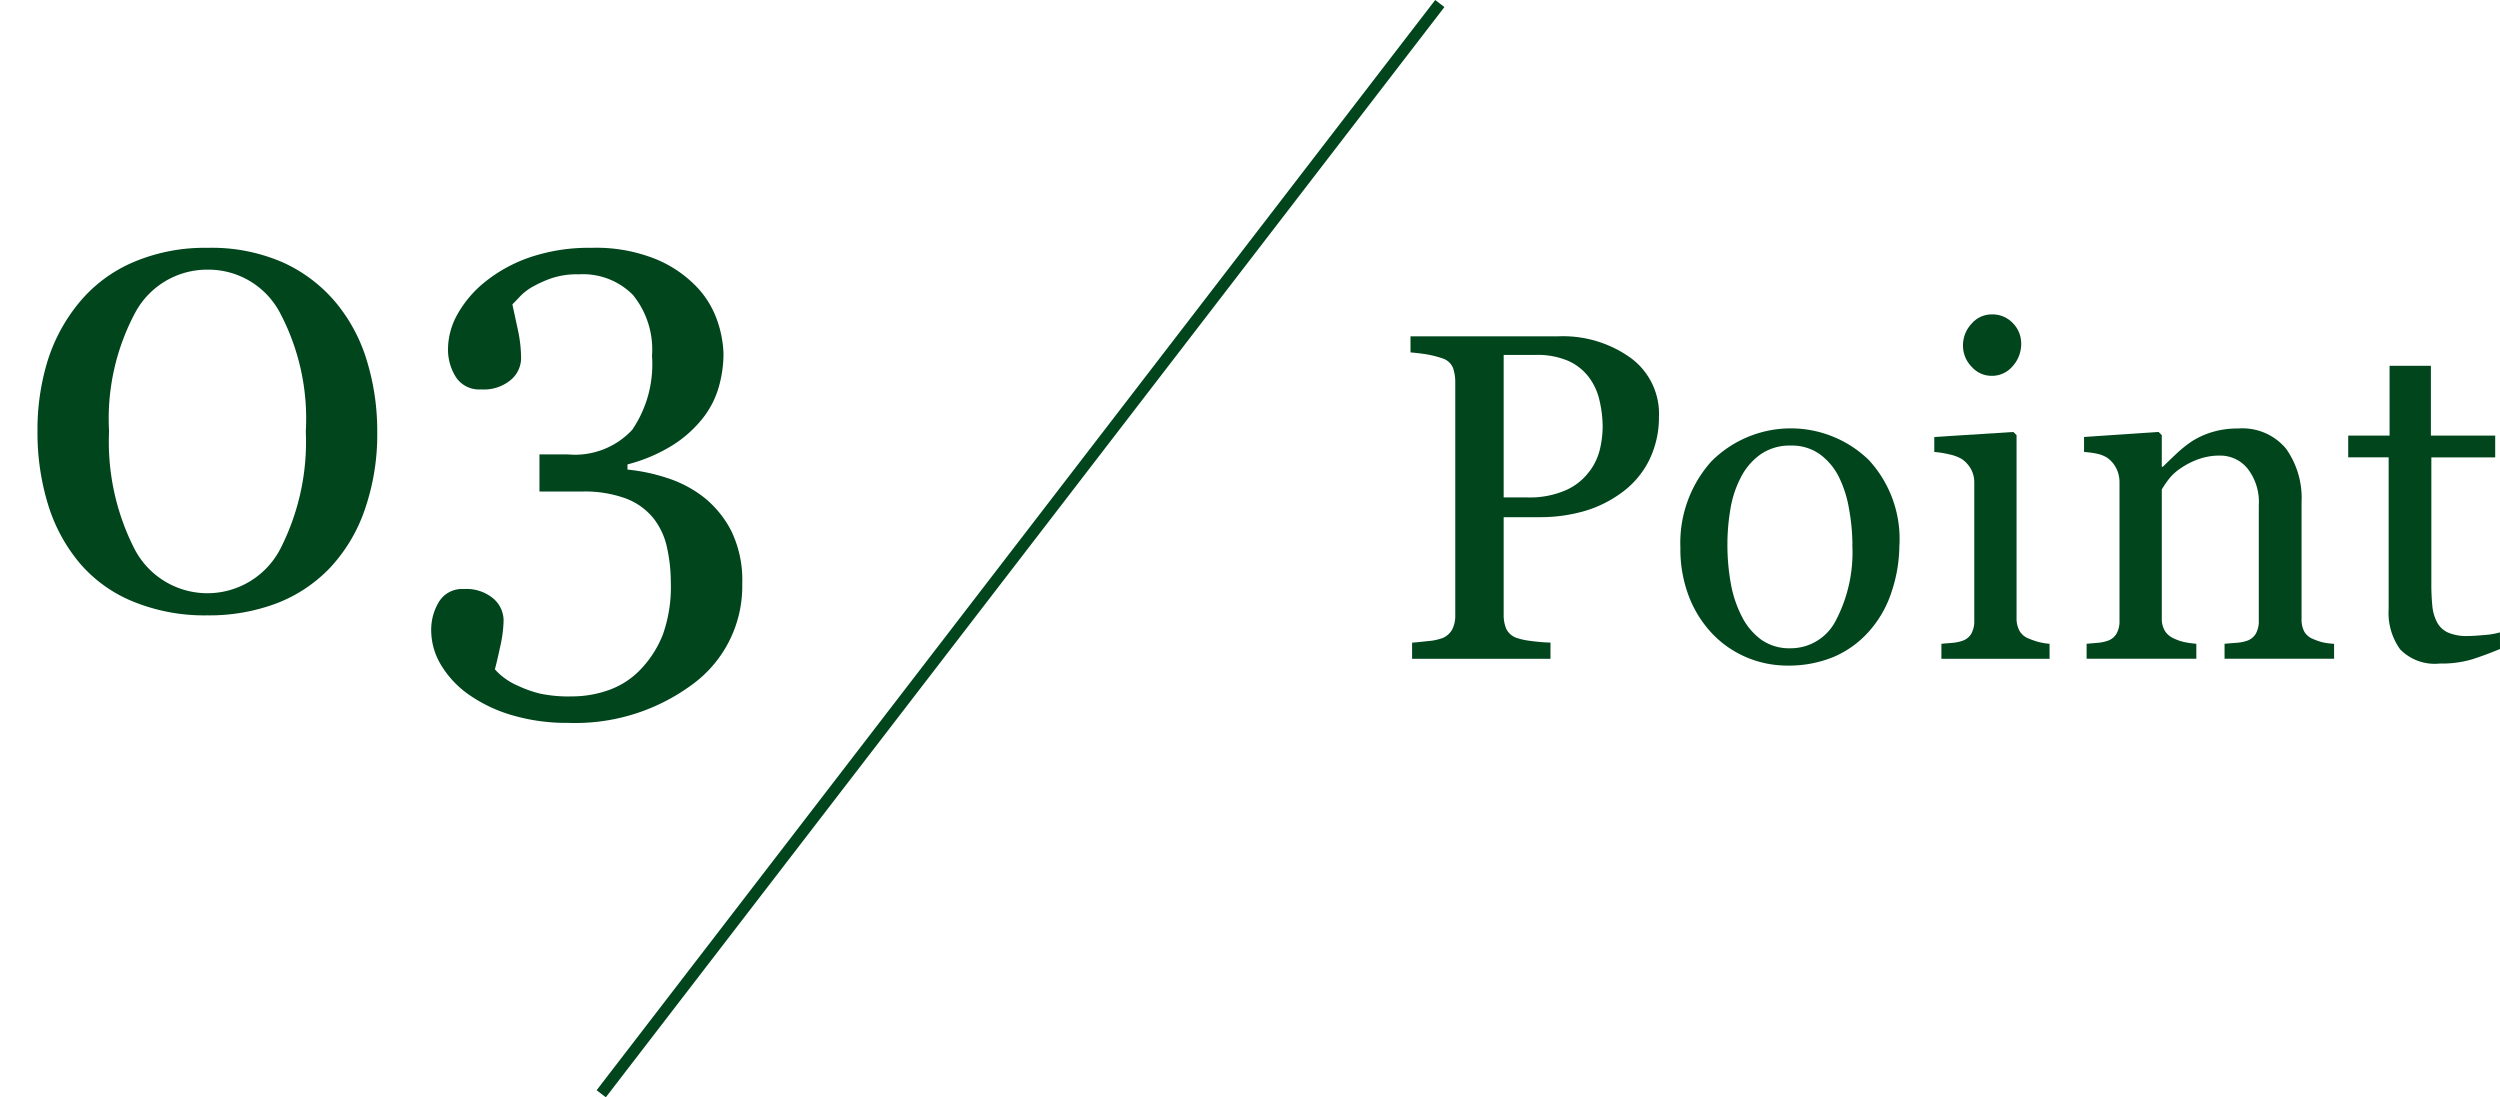 <svg xmlns="http://www.w3.org/2000/svg" xmlns:xlink="http://www.w3.org/1999/xlink" width="133.345" height="58.527" viewBox="0 0 133.345 58.527">
  <defs>
    <clipPath id="clip-path">
      <rect id="長方形_6741" data-name="長方形 6741" width="133.345" height="58.526" fill="#00451c"/>
    </clipPath>
  </defs>
  <g id="グループ_23422" data-name="グループ 23422" transform="translate(-704 -3207.873)">
    <g id="グループ_23418" data-name="グループ 23418" transform="translate(704 3207.874)">
      <rect id="長方形_6740" data-name="長方形 6740" width="73.362" height="0.619" transform="translate(31.823 58.149) rotate(-52.433)" fill="#00451c"/>
      <g id="グループ_21938" data-name="グループ 21938" transform="translate(0 0)">
        <g id="グループ_21937" data-name="グループ 21937" clip-path="url(#clip-path)">
          <path id="パス_24724" data-name="パス 24724" d="M134.881,33.24a5.18,5.18,0,0,1-.528,2.381,4.755,4.755,0,0,1-1.46,1.716,6.31,6.31,0,0,1-2.024.993,8.472,8.472,0,0,1-2.339.315H126.6v5.212a1.861,1.861,0,0,0,.139.745.961.961,0,0,0,.576.491,3.763,3.763,0,0,0,.77.158,9.611,9.611,0,0,0,1.012.084V46.2h-7.382v-.861q.291-.023.842-.084a2.936,2.936,0,0,0,.77-.158,1.043,1.043,0,0,0,.527-.461,1.617,1.617,0,0,0,.164-.776V31.445a2.268,2.268,0,0,0-.121-.763.887.887,0,0,0-.57-.509,5.238,5.238,0,0,0-.915-.225c-.3-.044-.563-.075-.782-.09V29h7.855a6.189,6.189,0,0,1,3.9,1.158,3.7,3.7,0,0,1,1.5,3.085M131.2,36.173a3.259,3.259,0,0,0,.546-1.206,5.461,5.461,0,0,0,.134-1.121,6.3,6.3,0,0,0-.164-1.406,3.265,3.265,0,0,0-.563-1.249,2.822,2.822,0,0,0-1.115-.885,4.145,4.145,0,0,0-1.721-.315H126.6v7.6h1.236a4.8,4.8,0,0,0,2.127-.406,3.115,3.115,0,0,0,1.23-1.013" transform="translate(-46.397 -11.061)" fill="#00451c"/>
          <path id="パス_24725" data-name="パス 24725" d="M156.58,43.127a7.9,7.9,0,0,1-.4,2.479,5.9,5.9,0,0,1-1.141,2.067,5.3,5.3,0,0,1-1.941,1.442,6.237,6.237,0,0,1-2.475.473,5.587,5.587,0,0,1-2.172-.43,5.482,5.482,0,0,1-1.833-1.254,6.016,6.016,0,0,1-1.256-1.982A7.018,7.018,0,0,1,144.9,43.3a6.516,6.516,0,0,1,1.632-4.582,5.974,5.974,0,0,1,8.421-.091,6.214,6.214,0,0,1,1.632,4.5m-2.509.024a10.871,10.871,0,0,0-.182-1.921,6.077,6.077,0,0,0-.547-1.716,3.344,3.344,0,0,0-1.02-1.206,2.568,2.568,0,0,0-1.541-.455,2.722,2.722,0,0,0-1.6.461,3.4,3.4,0,0,0-1.075,1.261,5.579,5.579,0,0,0-.546,1.684,11.12,11.12,0,0,0-.157,1.83,11.564,11.564,0,0,0,.187,2.152,6.23,6.23,0,0,0,.6,1.763,3.435,3.435,0,0,0,1.039,1.218,2.611,2.611,0,0,0,1.549.443,2.7,2.7,0,0,0,2.4-1.467,7.829,7.829,0,0,0,.887-4.049" transform="translate(-55.271 -14.088)" fill="#00451c"/>
          <path id="パス_24726" data-name="パス 24726" d="M172.949,45.48h-5.77v-.8l.575-.049a2.208,2.208,0,0,0,.515-.1.871.871,0,0,0,.5-.381,1.365,1.365,0,0,0,.163-.708V36.072a1.455,1.455,0,0,0-.176-.709,1.564,1.564,0,0,0-.491-.539,2.239,2.239,0,0,0-.666-.247,4.877,4.877,0,0,0-.8-.127v-.8l4.218-.267.17.169V43.3a1.382,1.382,0,0,0,.163.7.963.963,0,0,0,.512.412,4.059,4.059,0,0,0,.518.176,3.222,3.222,0,0,0,.566.092Zm-1.515-16.813a1.766,1.766,0,0,1-.455,1.206,1.437,1.437,0,0,1-1.121.515,1.414,1.414,0,0,1-1.073-.491,1.6,1.6,0,0,1-.455-1.121,1.67,1.67,0,0,1,.455-1.164,1.411,1.411,0,0,1,1.073-.5,1.493,1.493,0,0,1,1.133.467,1.528,1.528,0,0,1,.442,1.085" transform="translate(-63.628 -10.343)" fill="#00451c"/>
          <path id="パス_24727" data-name="パス 24727" d="M193.05,49.232h-5.843v-.8c.186-.016.39-.033.612-.049a2.293,2.293,0,0,0,.552-.1.876.876,0,0,0,.5-.382,1.365,1.365,0,0,0,.163-.709V41.05a2.9,2.9,0,0,0-.6-1.963,1.871,1.871,0,0,0-1.464-.692,3.332,3.332,0,0,0-1.178.2,4.186,4.186,0,0,0-.948.491,2.69,2.69,0,0,0-.638.6,5.4,5.4,0,0,0-.346.515v6.873a1.242,1.242,0,0,0,.169.679,1.089,1.089,0,0,0,.509.412,2.357,2.357,0,0,0,.552.182,4.848,4.848,0,0,0,.612.085v.8H179.85v-.8l.576-.049a2.185,2.185,0,0,0,.515-.1.871.871,0,0,0,.5-.382,1.356,1.356,0,0,0,.163-.708V39.824a1.639,1.639,0,0,0-.176-.757,1.512,1.512,0,0,0-.49-.563,1.689,1.689,0,0,0-.546-.212,4.917,4.917,0,0,0-.679-.09v-.8l3.976-.267.17.17v1.684h.061q.29-.29.727-.7a6.383,6.383,0,0,1,.825-.66,4.343,4.343,0,0,1,1.067-.485,4.646,4.646,0,0,1,1.394-.194,3.025,3.025,0,0,1,2.551,1.073,4.539,4.539,0,0,1,.831,2.855V47.1a1.4,1.4,0,0,0,.145.685.955.955,0,0,0,.5.406,3.19,3.19,0,0,0,.5.17,3.843,3.843,0,0,0,.588.073Z" transform="translate(-68.554 -14.096)" fill="#00451c"/>
          <path id="パス_24728" data-name="パス 24728" d="M210.586,46.648q-.788.328-1.491.552a5.719,5.719,0,0,1-1.721.224,2.579,2.579,0,0,1-2.115-.758,3.325,3.325,0,0,1-.612-2.14v-8.1h-2.157V35.266h2.206V31.544H206.9v3.722h3.43v1.163h-3.406v6.679a11.94,11.94,0,0,0,.054,1.254,2.335,2.335,0,0,0,.26.879,1.245,1.245,0,0,0,.582.533,2.488,2.488,0,0,0,1.042.182q.3,0,.891-.054a3.892,3.892,0,0,0,.83-.14Z" transform="translate(-77.241 -12.033)" fill="#00451c"/>
        </g>
      </g>
    </g>
    <g id="グループ_23420" data-name="グループ 23420" transform="translate(-156.225 2945.071)">
      <path id="パス_35744" data-name="パス 35744" d="M878.156,278.962a8.831,8.831,0,0,1,1.647,3.113,12.755,12.755,0,0,1,.543,3.733,12.264,12.264,0,0,1-.672,4.2,8.623,8.623,0,0,1-1.845,3.078,7.782,7.782,0,0,1-2.861,1.9,10.173,10.173,0,0,1-3.69.638,10.039,10.039,0,0,1-3.965-.741,7.4,7.4,0,0,1-2.828-2.035,8.883,8.883,0,0,1-1.7-3.146,13,13,0,0,1-.56-3.888,12.492,12.492,0,0,1,.543-3.776,9.194,9.194,0,0,1,1.7-3.121,7.623,7.623,0,0,1,2.845-2.121,9.691,9.691,0,0,1,3.983-.775,9.471,9.471,0,0,1,4.052.793A7.967,7.967,0,0,1,878.156,278.962Zm-1.62,6.845a12.061,12.061,0,0,0-1.4-6.363,4.313,4.313,0,0,0-3.82-2.259,4.357,4.357,0,0,0-3.861,2.259,12.006,12.006,0,0,0-1.413,6.363,12.583,12.583,0,0,0,1.353,6.267,4.381,4.381,0,0,0,7.784,0A12.536,12.536,0,0,0,876.535,285.808Z" fill="#00451c"/>
      <path id="パス_35745" data-name="パス 35745" d="M889.488,301.359a10.249,10.249,0,0,1-2.965-.406,7.824,7.824,0,0,1-2.311-1.095,5.2,5.2,0,0,1-1.491-1.586,3.594,3.594,0,0,1-.526-1.844,2.871,2.871,0,0,1,.414-1.526,1.436,1.436,0,0,1,1.328-.681,2.221,2.221,0,0,1,1.577.509,1.558,1.558,0,0,1,.543,1.163,6.85,6.85,0,0,1-.182,1.4q-.18.844-.283,1.206a2.872,2.872,0,0,0,.439.414,3.5,3.5,0,0,0,.787.465,6.517,6.517,0,0,0,1.157.414,7.286,7.286,0,0,0,1.71.155,5.846,5.846,0,0,0,2-.345,4.332,4.332,0,0,0,1.684-1.1,5.7,5.7,0,0,0,1.183-1.853,7.624,7.624,0,0,0,.424-2.785,8.732,8.732,0,0,0-.2-1.844,3.808,3.808,0,0,0-.735-1.586,3.466,3.466,0,0,0-1.461-1.043,6.341,6.341,0,0,0-2.341-.371H887.97v-1.982h1.506a4.165,4.165,0,0,0,3.441-1.31,6.214,6.214,0,0,0,1.056-3.949,4.616,4.616,0,0,0-1.021-3.25,3.75,3.75,0,0,0-2.885-1.095,4.276,4.276,0,0,0-1.477.216,6.51,6.51,0,0,0-.942.423,2.933,2.933,0,0,0-.709.534c-.185.2-.323.339-.414.431l.293,1.353a7.287,7.287,0,0,1,.172,1.526,1.534,1.534,0,0,1-.545,1.146,2.244,2.244,0,0,1-1.593.509,1.476,1.476,0,0,1-1.338-.655,2.743,2.743,0,0,1-.422-1.517,3.845,3.845,0,0,1,.5-1.828,5.921,5.921,0,0,1,1.484-1.741,7.839,7.839,0,0,1,2.4-1.31,9.752,9.752,0,0,1,3.259-.5,8.516,8.516,0,0,1,3.508.629,6.4,6.4,0,0,1,2.182,1.526,4.975,4.975,0,0,1,1.067,1.844,5.863,5.863,0,0,1,.294,1.656,6.463,6.463,0,0,1-.242,1.732,4.839,4.839,0,0,1-.794,1.612,6.38,6.38,0,0,1-1.593,1.474,8.553,8.553,0,0,1-2.492,1.078v.276a9.847,9.847,0,0,1,2.06.431,6.349,6.349,0,0,1,1.974,1.018,5.5,5.5,0,0,1,1.5,1.819,6,6,0,0,1,.587,2.818,6.484,6.484,0,0,1-2.656,5.371A10.5,10.5,0,0,1,889.488,301.359Z" transform="translate(1.029)" fill="#00451c"/>
    </g>
  </g>
</svg>
